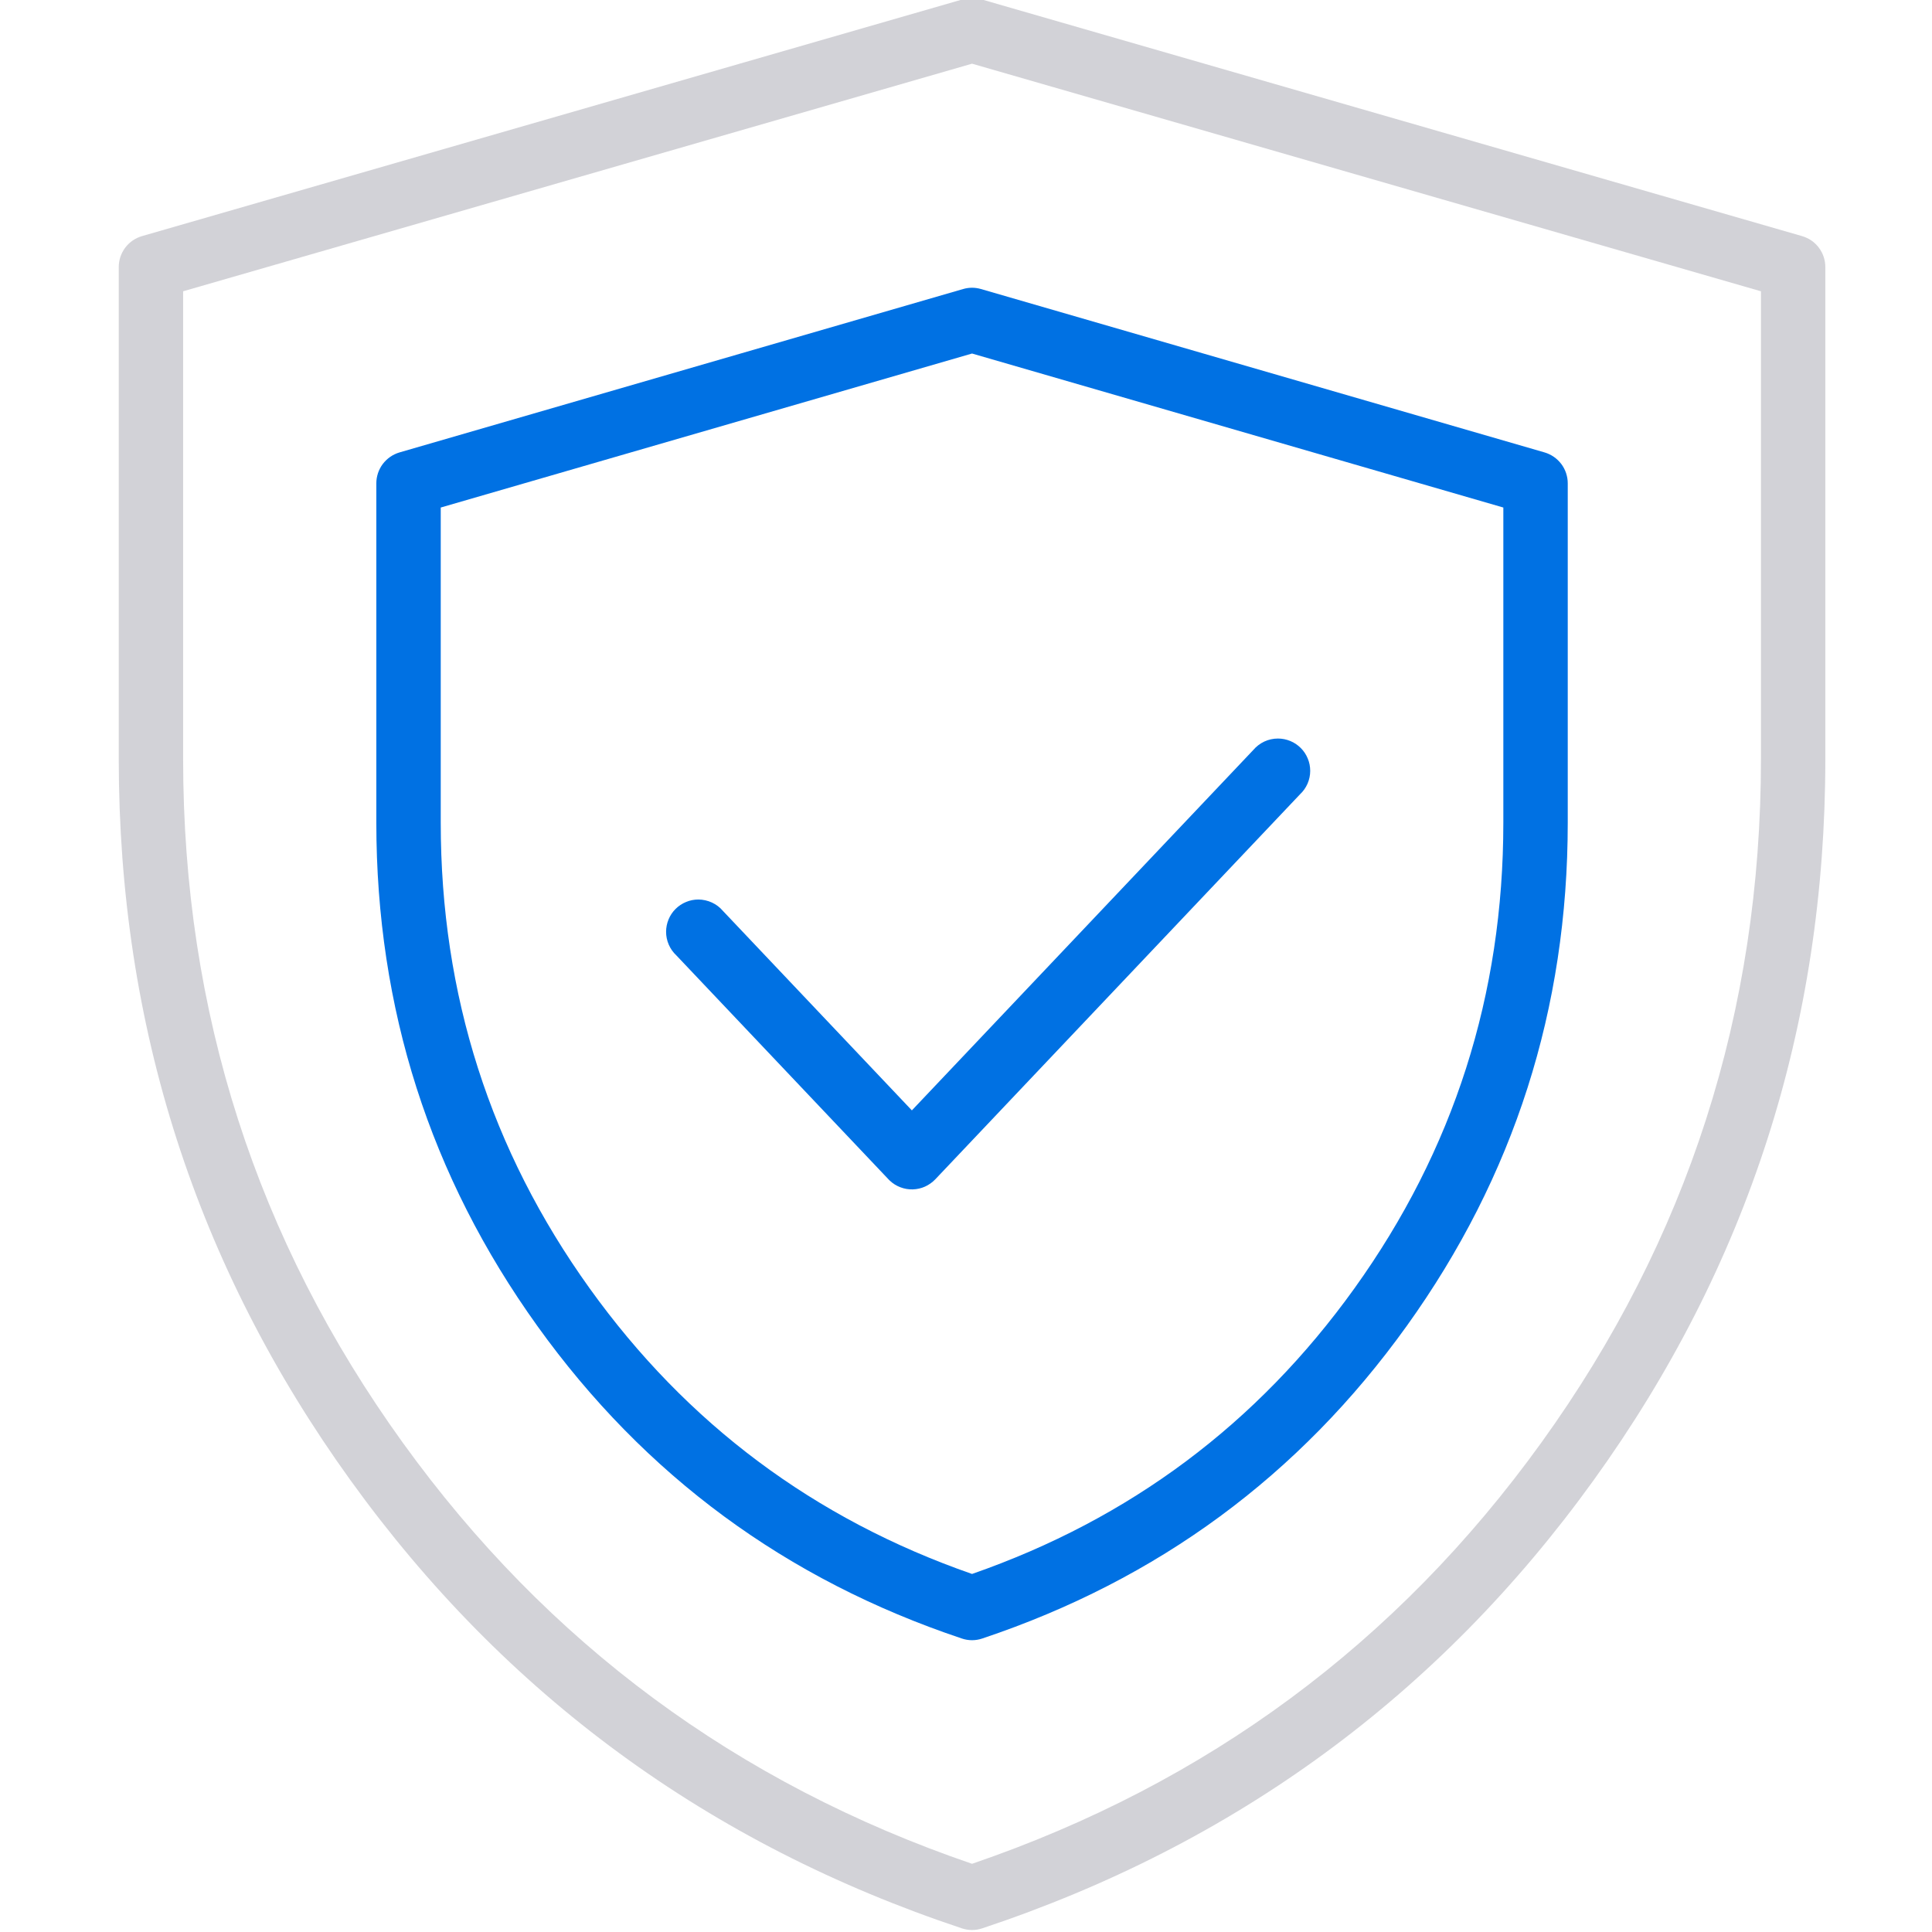 <svg viewBox="0 0 56 56" height="56" width="56" version="1.1" fill="none" xmlns:xlink="http://www.w3.org/1999/xlink" xmlns="http://www.w3.org/2000/svg"><defs><clipPath id="master_svg0_460_31862"><rect rx="0" height="56" width="56" y="0" x="0"></rect></clipPath></defs><g clip-path="url(#master_svg0_460_31862)"><g><g><path fill-opacity="1" fill="#D2D2D7" fill-rule="evenodd" d="M3.442,7.741L3.442,22Q3.442,33.59,10.163,42.912Q16.884,52.234,27.88,55.894Q28.024,55.942,28.175,55.942Q28.326,55.942,28.47,55.894Q39.466,52.234,46.187,42.912Q52.908,33.59,52.908,22L52.908,7.741Q52.908,7.665,52.896,7.591Q52.884,7.516,52.86,7.445Q52.836,7.373,52.801,7.307Q52.766,7.24,52.721,7.18Q52.675,7.119,52.621,7.067Q52.567,7.015,52.505,6.972Q52.443,6.929,52.374,6.897Q52.306,6.865,52.234,6.844L28.434,-0.022Q28.175,-0.096,27.916,-0.022L4.116,6.844Q4.044,6.865,3.976,6.897Q3.908,6.929,3.845,6.972Q3.783,7.015,3.729,7.067Q3.674,7.119,3.629,7.18Q3.584,7.24,3.549,7.307Q3.514,7.373,3.49,7.445Q3.466,7.516,3.454,7.591Q3.442,7.665,3.442,7.741ZM11.677,41.82Q5.308,32.988,5.308,22L5.308,8.443L28.175,1.846L51.042,8.443L51.042,22Q51.042,32.988,44.673,41.82Q38.395,50.528,28.175,54.023Q17.956,50.528,11.677,41.82Z"></path></g><g><g><path fill-opacity="1" fill="#0071E3" fill-rule="evenodd" d="M10.908,14.01L10.908,23.844Q10.908,31.93,15.575,38.434Q20.243,44.939,27.879,47.493Q28.023,47.542,28.175,47.542Q28.327,47.542,28.471,47.493Q36.107,44.939,40.775,38.434Q45.442,31.93,45.442,23.844L45.442,14.01Q45.442,13.935,45.43,13.86Q45.417,13.786,45.394,13.714Q45.37,13.643,45.335,13.576Q45.3,13.509,45.255,13.449Q45.209,13.389,45.155,13.337Q45.101,13.285,45.039,13.242Q44.977,13.199,44.909,13.167Q44.841,13.134,44.768,13.113L28.435,8.378Q28.175,8.303,27.915,8.378L11.582,13.113Q11.509,13.134,11.441,13.167Q11.373,13.199,11.311,13.242Q11.249,13.285,11.195,13.337Q11.141,13.389,11.095,13.449Q11.05,13.509,11.015,13.576Q10.98,13.643,10.956,13.714Q10.933,13.786,10.92,13.86Q10.908,13.935,10.908,14.01ZM17.092,37.345Q12.775,31.329,12.775,23.844L12.775,14.711L28.175,10.247L43.575,14.711L43.575,23.844Q43.575,31.329,39.258,37.345Q35.033,43.234,28.175,45.622Q21.317,43.234,17.092,37.345Z"></path></g><g><path fill-opacity="1" fill="#0071E3" fill-rule="evenodd" d="M37.681,23.024Q37.822,22.892,37.9,22.714Q37.977,22.536,37.977,22.342Q37.977,22.25,37.959,22.159Q37.941,22.069,37.905,21.984Q37.87,21.899,37.819,21.822Q37.768,21.746,37.703,21.681Q37.638,21.616,37.561,21.564Q37.485,21.513,37.399,21.478Q37.314,21.443,37.224,21.425Q37.134,21.407,37.042,21.407Q36.939,21.407,36.839,21.429Q36.739,21.451,36.647,21.494Q36.554,21.538,36.473,21.6Q36.392,21.662,36.326,21.74L26.431,32.185L20.958,26.407Q20.892,26.329,20.811,26.266Q20.729,26.204,20.637,26.161Q20.544,26.118,20.444,26.096Q20.344,26.073,20.242,26.073Q20.15,26.073,20.059,26.091Q19.969,26.109,19.884,26.145Q19.799,26.18,19.722,26.231Q19.646,26.282,19.581,26.347Q19.515,26.412,19.464,26.489Q19.413,26.566,19.378,26.651Q19.343,26.736,19.325,26.826Q19.307,26.916,19.307,27.008Q19.307,27.202,19.384,27.38Q19.461,27.558,19.603,27.691L25.754,34.184Q25.771,34.202,25.789,34.219Q25.856,34.283,25.934,34.332Q26.012,34.381,26.097,34.413Q26.183,34.446,26.274,34.462Q26.364,34.477,26.456,34.475Q26.548,34.472,26.638,34.452Q26.728,34.432,26.812,34.394Q26.895,34.357,26.97,34.303Q27.046,34.25,27.109,34.184L37.681,23.024Z"></path></g></g></g></g></svg>